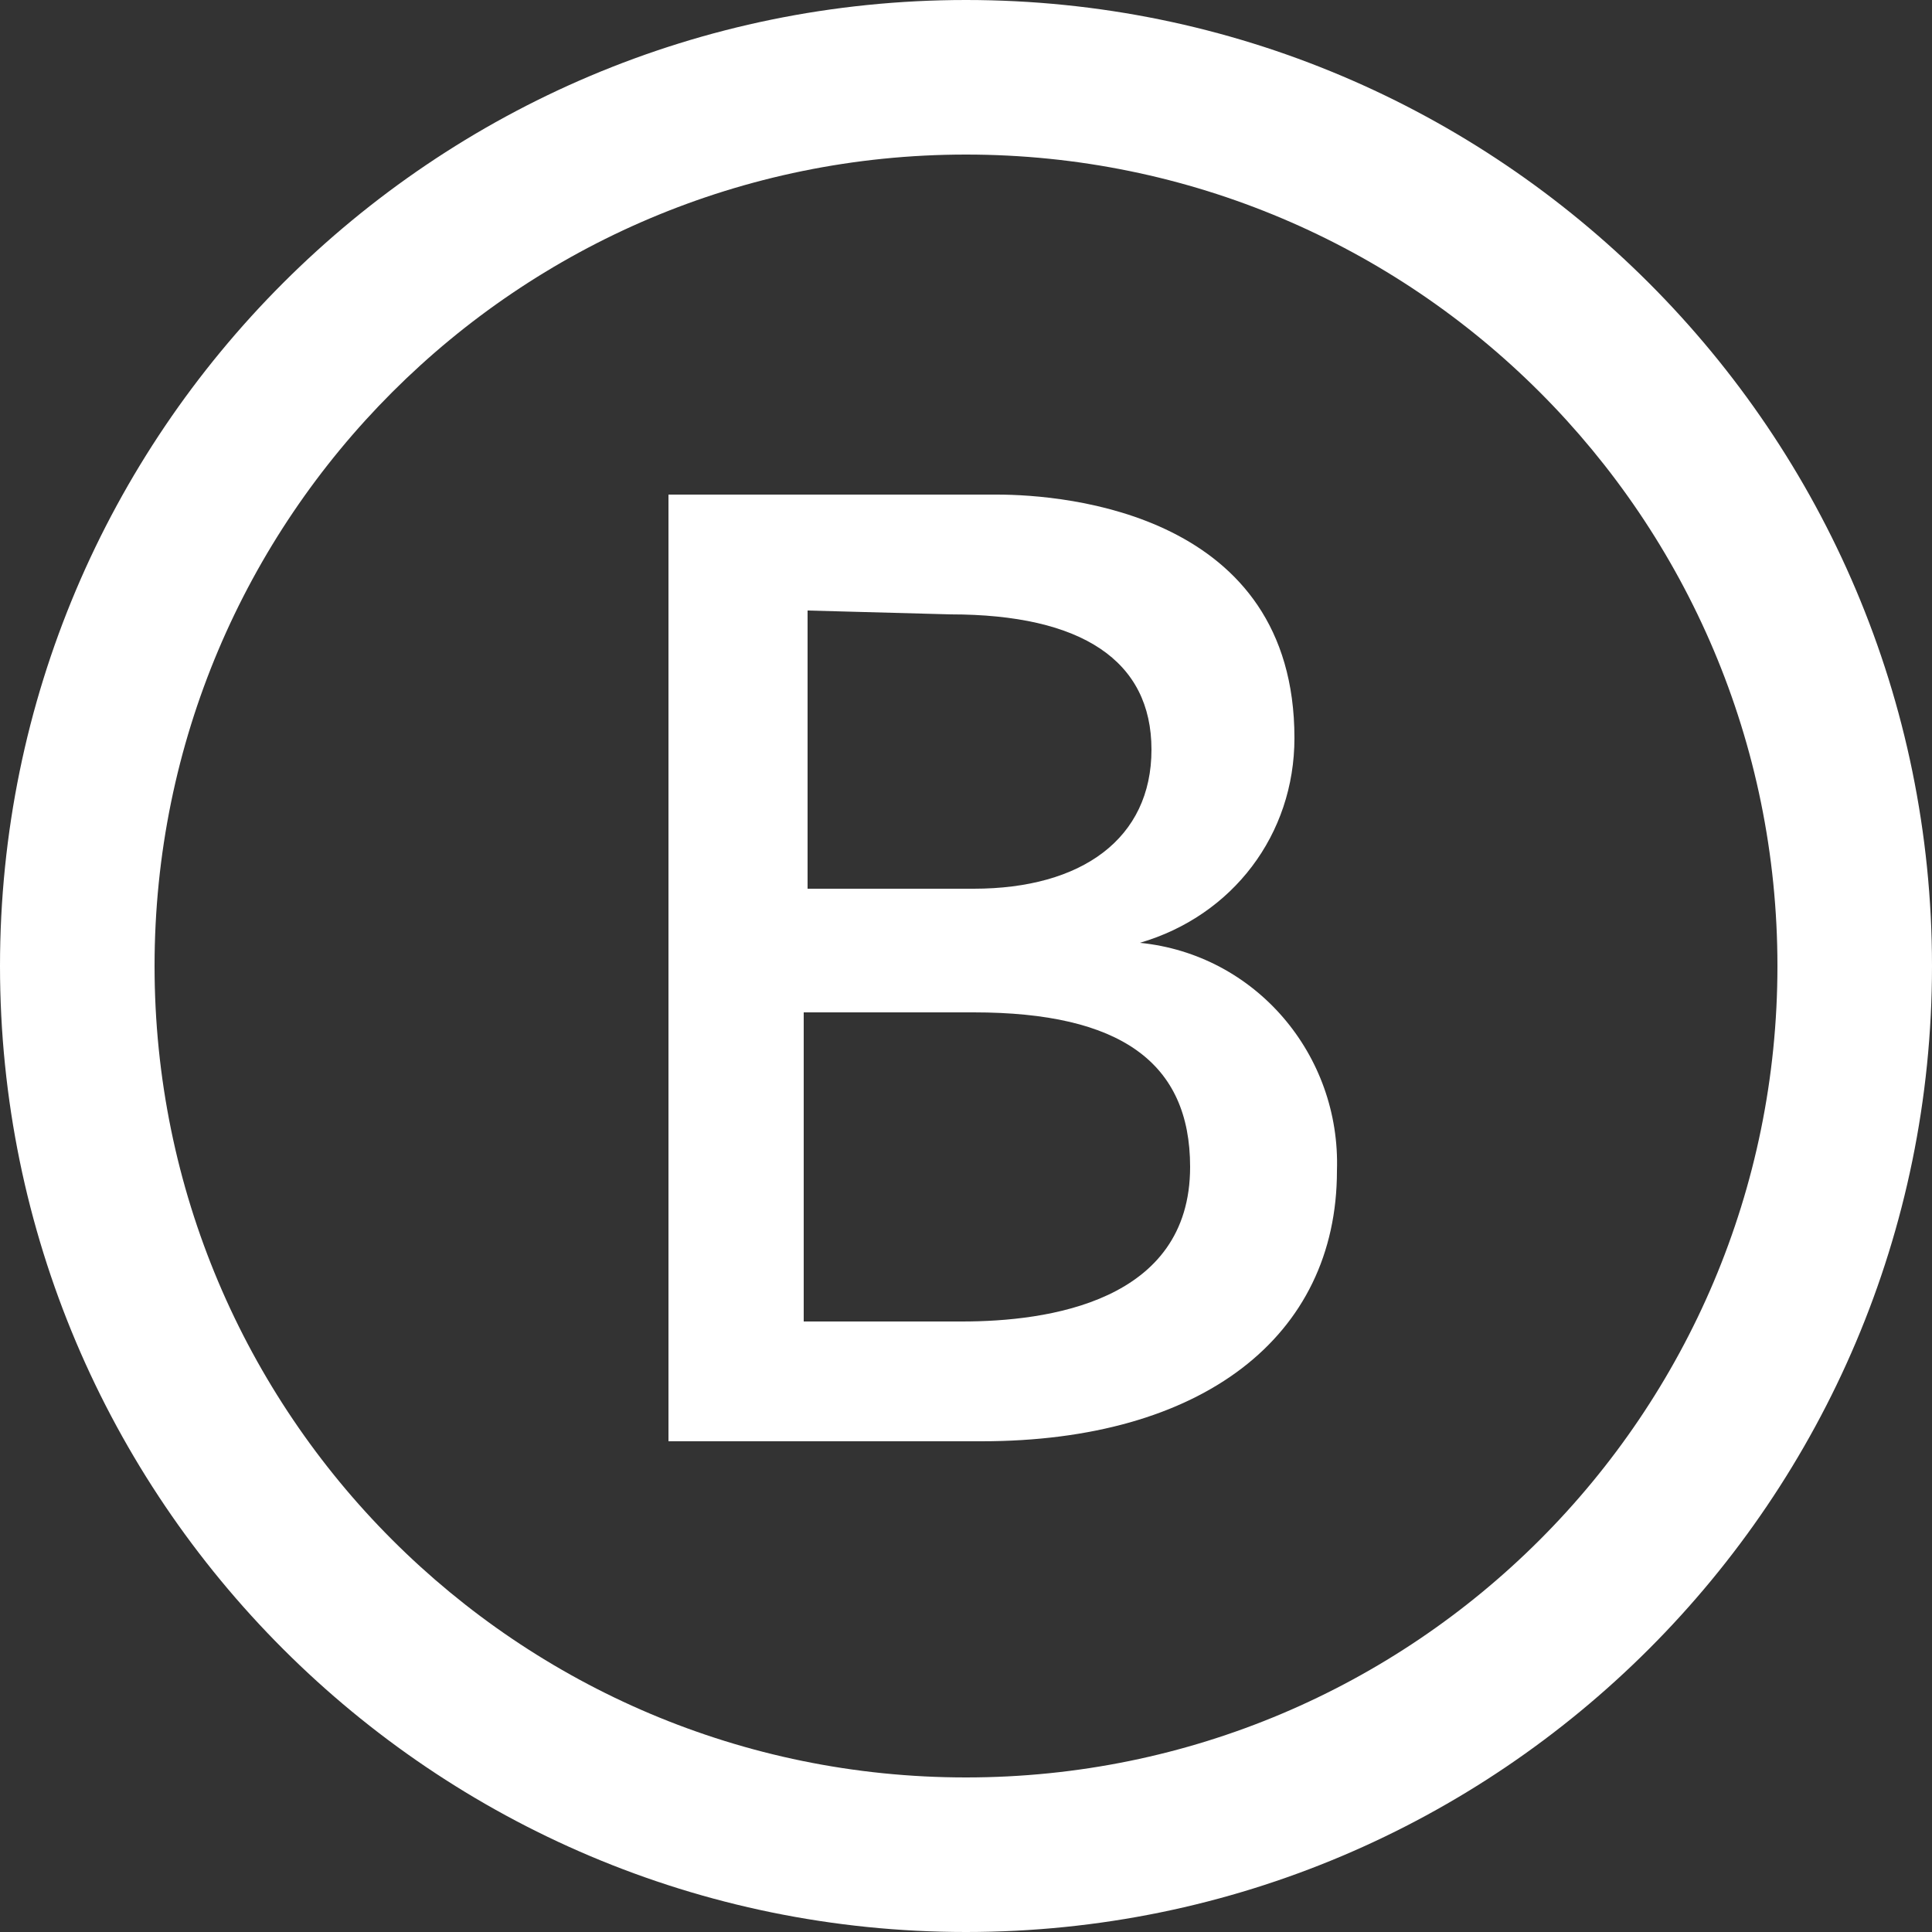 <?xml version="1.0" encoding="utf-8"?>
<!-- Generator: Adobe Illustrator 25.4.8, SVG Export Plug-In . SVG Version: 6.00 Build 0)  -->
<svg version="1.1" id="レイヤー_1" xmlns="http://www.w3.org/2000/svg" xmlns:xlink="http://www.w3.org/1999/xlink" x="0px"
	 y="0px" viewBox="0 0 50 50" style="enable-background:new 0 0 50 50;" xml:space="preserve">
<rect x="0" y="0" width="50" height="50" fill="#333333" stroke="none"/>
<style type="text/css">
	.st0{fill:#FFFFFF;}
</style>
<g id="レイヤー_2_00000134233994136950753010000007650750086448892813_">
	<g id="レイヤー_1-2">
		<path class="st0" d="M25,0C11.2,0,0,11.2,0,25s11.2,25,25,25s25-11.2,25-25S38.8,0,25,0z M25,46C13.4,46,4,36.6,4,25S13.4,4,25,4
			s21,9.4,21,21S36.6,46,25,46z M29.5,24.4c2.4-0.7,4-2.8,4-5.3c0-5.8-5.9-6.3-7.7-6.3h-8.5v24.5h8.1c5.7,0,9.2-2.7,9.2-7
			C34.7,27.3,32.5,24.7,29.5,24.4z M24.6,15.9c3.4,0,5.2,1.2,5.2,3.5S28,23,25.2,23h-4.3v-7.2L24.6,15.9z M20.8,26.2h4.4
			c3.8,0,5.6,1.3,5.6,4c0,3.5-3.7,4-5.9,4h-4.1V26.2z"/>
	</g>
</g>
</svg>
